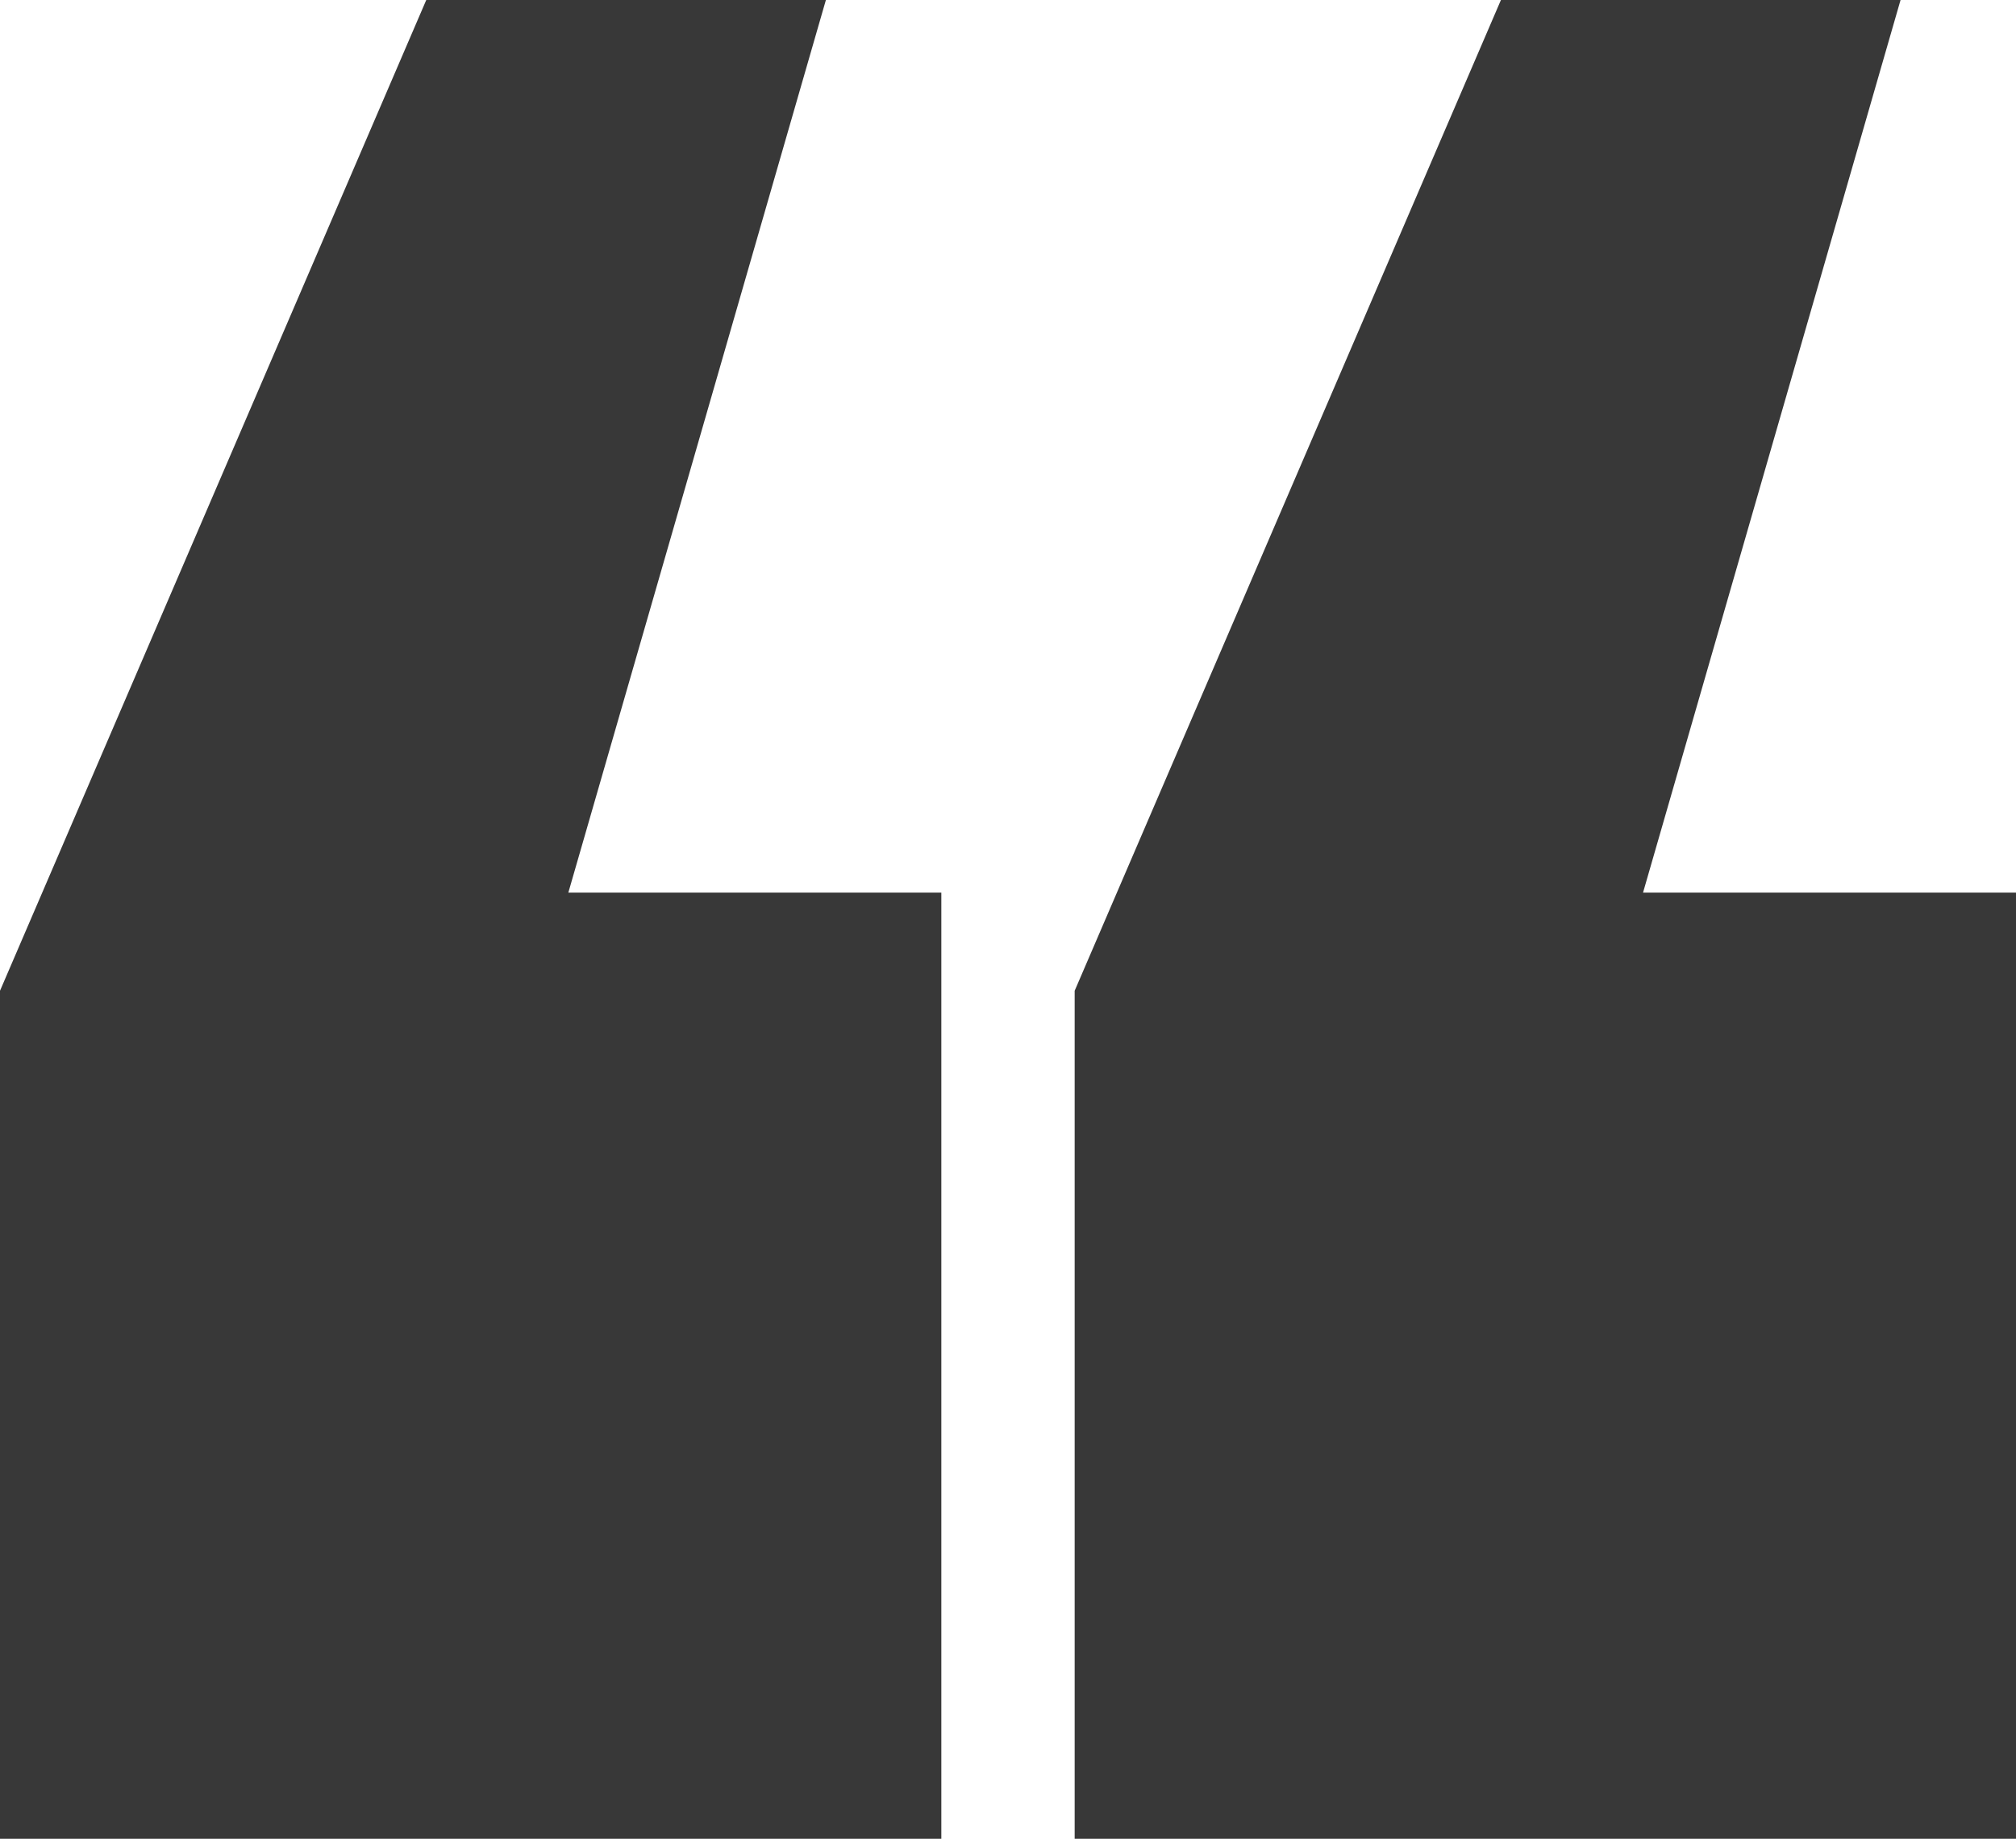 <svg width="57" height="52" viewBox="0 0 57 52" fill="none" xmlns="http://www.w3.org/2000/svg">
<path d="M26.615 25.243V52H0V28.019L12.052 0H23.351L16.069 25.243H26.615ZM57 25.243V52H30.385V28.019L42.437 0H53.736L46.455 25.243H57Z" fill="#383838"/>
</svg>
